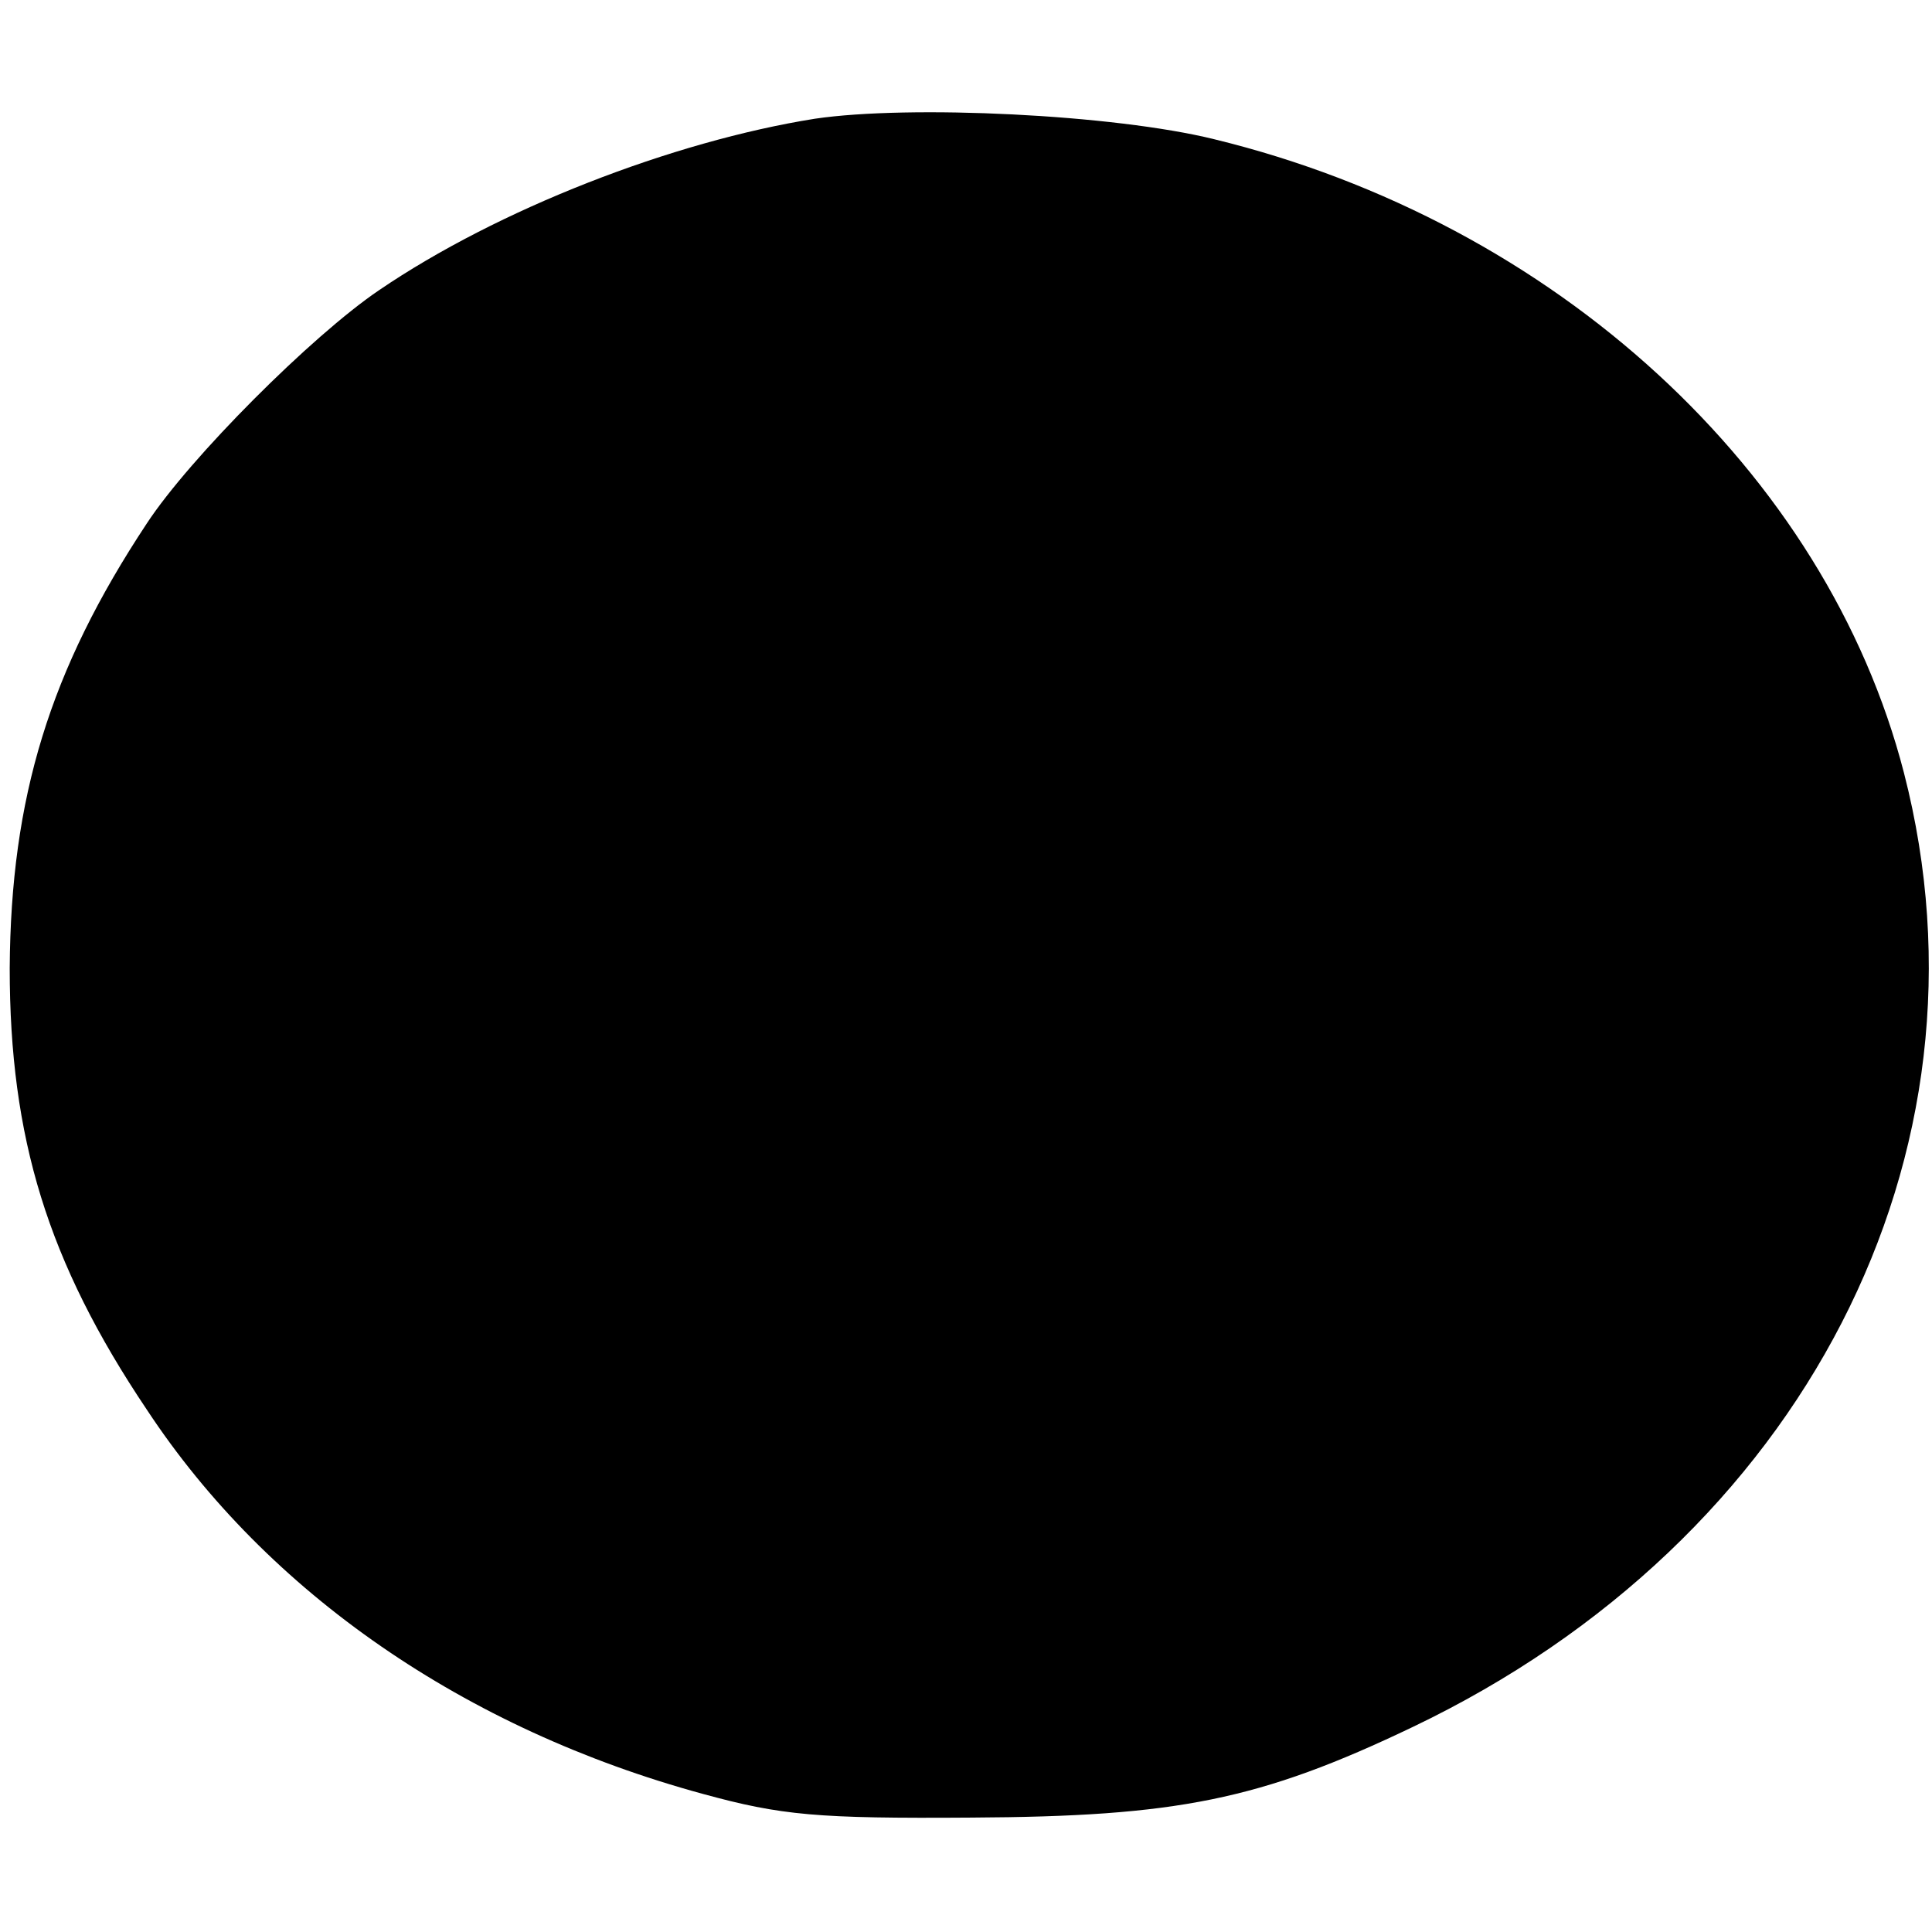 <?xml version="1.0" standalone="no"?>
<!DOCTYPE svg PUBLIC "-//W3C//DTD SVG 20010904//EN"
 "http://www.w3.org/TR/2001/REC-SVG-20010904/DTD/svg10.dtd">
<svg version="1.0" xmlns="http://www.w3.org/2000/svg"
 width="179pt" height="179pt" viewBox="0 0 179 179"
 preserveAspectRatio="xMidYMid meet">
<g transform="translate(0,179) scale(0.1,-0.1)"
fill="#000000" stroke="none">
<path d="M755 1680 c-132 -21 -294 -84 -404 -159 -62 -42 -175 -155 -215 -216
-90 -136 -126 -254 -127 -412 0 -157 35 -272 127 -409 112 -170 295 -296 515
-356 73 -20 106 -23 249 -22 190 1 267 16 409 84 362 173 546 531 455 884 -72
279 -323 510 -639 587 -93 23 -282 32 -370 19z"/>
</g>
</svg>
